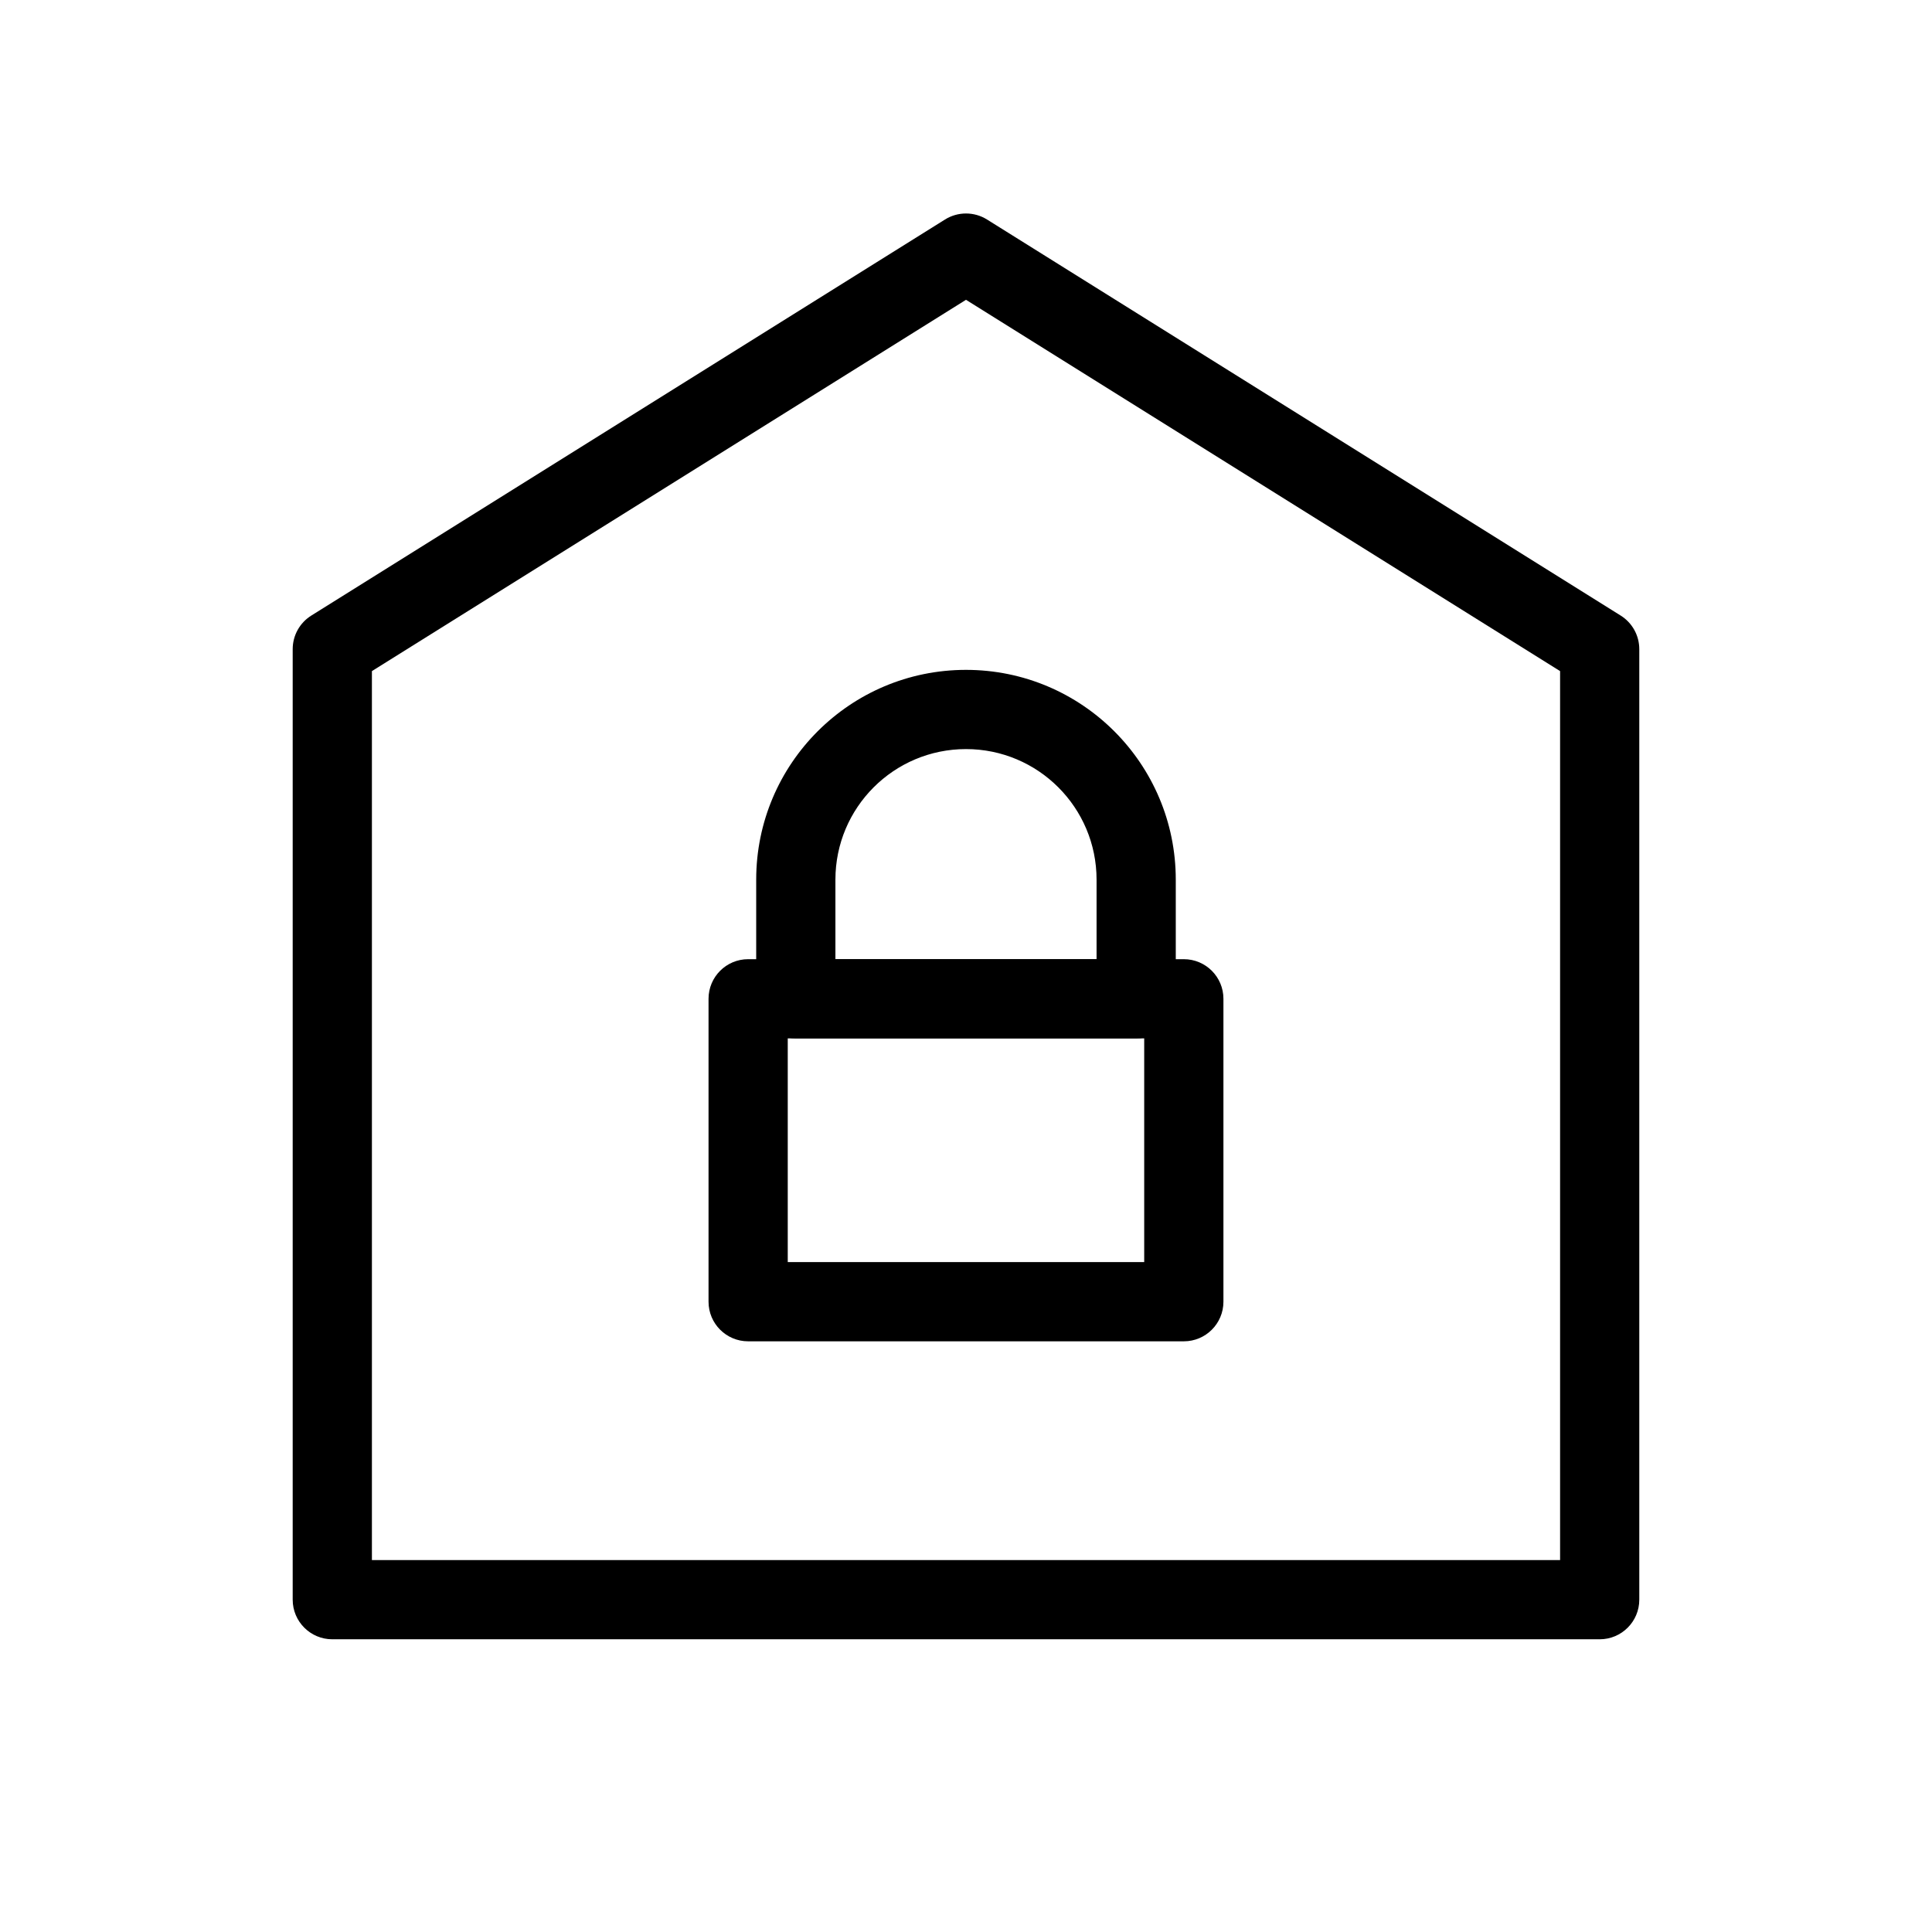 <?xml version="1.0" encoding="UTF-8"?>
<!-- Uploaded to: ICON Repo, www.svgrepo.com, Generator: ICON Repo Mixer Tools -->
<svg fill="#000000" width="800px" height="800px" version="1.1" viewBox="144 144 512 512" xmlns="http://www.w3.org/2000/svg">
 <g fill-rule="evenodd">
  <path d="m331.77 408.69c0-5.797 4.699-10.496 10.496-10.496h115.46c5.797 0 10.496 4.699 10.496 10.496v80.277c0 5.797-4.699 10.496-10.496 10.496h-115.46c-5.797 0-10.496-4.699-10.496-10.496zm20.992 10.496v59.285h94.465v-59.285z"/>
  <path d="m344.4 377.12c0-30.707 24.891-55.598 55.598-55.598 30.703 0 55.594 24.891 55.594 55.598v31.57c0 5.797-4.699 10.496-10.496 10.496h-90.199c-5.797 0-10.496-4.699-10.496-10.496zm55.598-34.605c-19.113 0-34.605 15.492-34.605 34.605v21.074h69.207v-21.074c0-19.113-15.492-34.605-34.602-34.605z"/>
  <path d="m394.44 202.17c3.402-2.125 7.723-2.125 11.125 0l167.93 104.96c3.07 1.918 4.934 5.281 4.934 8.902v251.9c0 5.797-4.699 10.496-10.496 10.496h-335.87c-5.797 0-10.496-4.699-10.496-10.496v-251.9c0-3.621 1.863-6.984 4.934-8.902zm-151.88 119.68v235.59h314.88v-235.59l-157.44-98.398z"/>
 </g>
</svg>